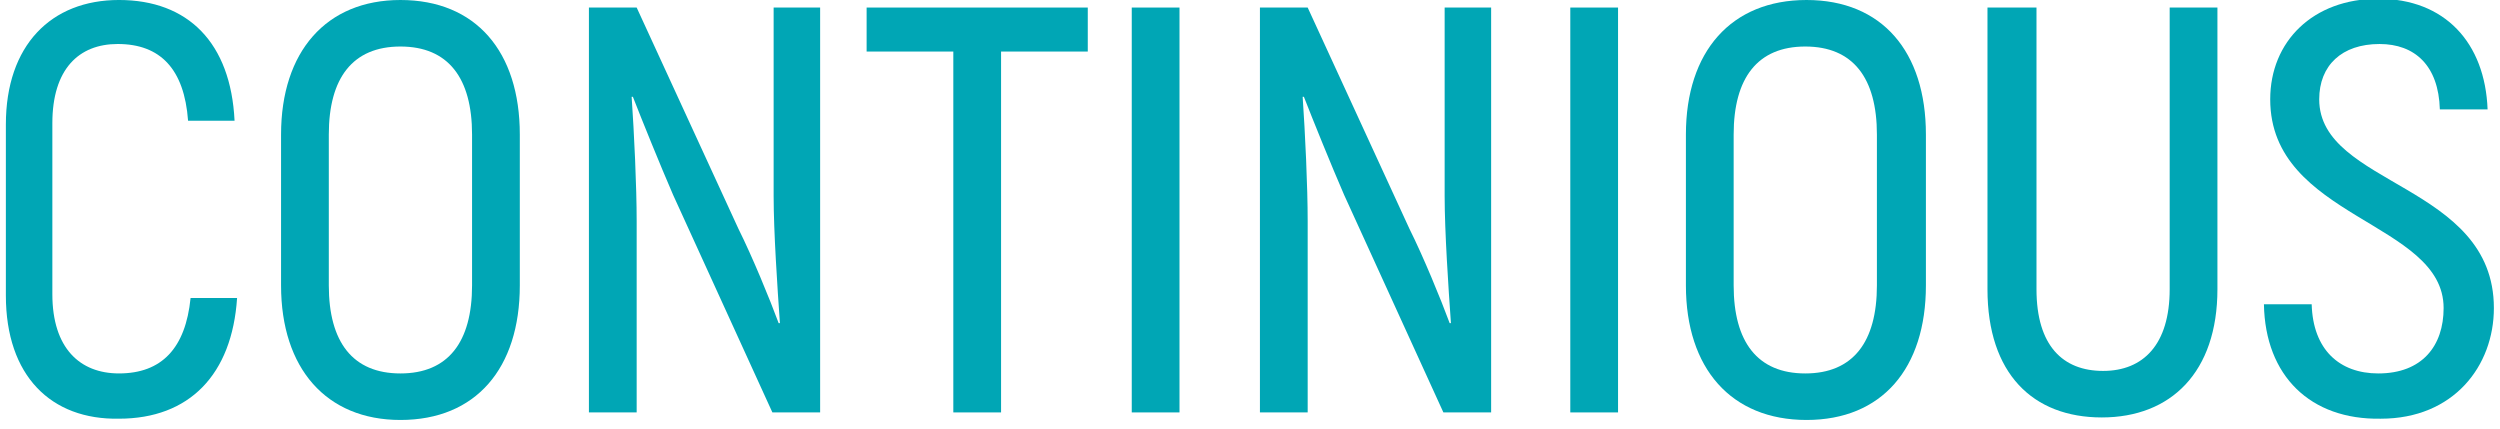 <?xml version="1.0" encoding="UTF-8"?> <svg xmlns="http://www.w3.org/2000/svg" width="210" height="36" viewBox="0 0 210 36" fill="none"> <path d="M0.493 24.82V10.456C0.493 3.802 4.293 -0.001 9.993 -0.001C15.798 -0.001 19.387 3.59 19.703 10.139H15.798C15.481 5.808 13.476 3.696 9.887 3.696C6.615 3.696 4.398 5.808 4.398 10.35V24.714C4.398 29.256 6.72 31.368 9.993 31.368C13.581 31.368 15.587 29.256 16.009 25.031H19.915C19.492 31.474 15.903 35.17 9.993 35.17C4.293 35.276 0.493 31.579 0.493 24.82Z" fill="#00A6B5"></path> <path d="M23.609 23.976V11.301C23.609 4.33 27.409 0 33.636 0C39.969 0 43.664 4.33 43.664 11.301V23.976C43.664 30.947 39.969 35.277 33.636 35.277C27.409 35.277 23.609 30.947 23.609 23.976ZM39.653 23.976V11.301C39.653 6.548 37.647 3.908 33.636 3.908C29.625 3.908 27.62 6.548 27.62 11.301V23.976C27.62 28.729 29.625 31.369 33.636 31.369C37.647 31.369 39.653 28.729 39.653 23.976Z" fill="#00A6B5"></path> <path d="M68.891 0.634V34.643H64.88L56.541 16.371C55.486 13.942 53.902 10.034 53.163 8.133H53.058C53.269 11.195 53.48 15.632 53.48 18.589V34.643H49.469V0.634H53.48L62.03 19.223C63.191 21.546 64.668 25.137 65.407 27.144H65.513C65.302 24.187 64.985 19.434 64.985 16.476V0.634H68.891Z" fill="#00A6B5"></path> <path d="M91.373 4.33H84.09V34.643H80.079V4.33H72.796V0.634H91.373V4.33Z" fill="#00A6B5"></path> <path d="M99.078 0.634V34.643H95.067V0.634H99.078Z" fill="#00A6B5"></path> <path d="M125.255 0.634V34.643H121.244L112.906 16.371C111.85 13.942 110.267 10.034 109.528 8.133H109.423C109.634 11.195 109.845 15.632 109.845 18.589V34.643H105.834V0.634H109.845L118.394 19.223C119.556 21.546 121.033 25.137 121.772 27.144H121.878C121.667 24.187 121.35 19.434 121.35 16.476V0.634H125.255Z" fill="#00A6B5"></path> <path d="M135.916 0.634V34.643H131.905V0.634H135.916Z" fill="#00A6B5"></path> <path d="M141.616 23.976V11.301C141.616 4.33 145.416 0 151.749 0C158.082 0 161.776 4.33 161.776 11.301V23.976C161.776 30.947 158.082 35.277 151.749 35.277C145.416 35.277 141.616 30.947 141.616 23.976ZM157.66 23.976V11.301C157.66 6.548 155.654 3.908 151.643 3.908C147.632 3.908 145.627 6.548 145.627 11.301V23.976C145.627 28.729 147.632 31.369 151.643 31.369C155.654 31.369 157.66 28.729 157.66 23.976Z" fill="#00A6B5"></path> <path d="M166.948 24.292V0.634H171.065V24.292C171.065 29.045 173.281 31.157 176.659 31.157C180.037 31.157 182.253 28.939 182.253 24.292V0.634H186.264V24.292C186.264 31.263 182.359 35.065 176.554 35.065C170.748 35.065 166.948 31.369 166.948 24.292Z" fill="#00A6B5"></path> <path d="M190.17 25.56H194.181C194.286 29.362 196.503 31.369 199.775 31.369C203.469 31.369 205.264 29.045 205.264 25.877C205.264 18.589 190.698 18.378 190.698 8.344C190.698 3.485 194.286 -0.106 199.775 -0.106C205.369 -0.106 208.747 3.591 208.958 9.189H204.947C204.842 5.492 202.836 3.697 199.881 3.697C196.714 3.697 194.814 5.492 194.814 8.344C194.814 15.632 209.486 15.42 209.486 25.877C209.486 30.735 206.108 35.171 199.986 35.171C194.075 35.277 190.275 31.58 190.17 25.56Z" fill="#00A6B5"></path> </svg> 